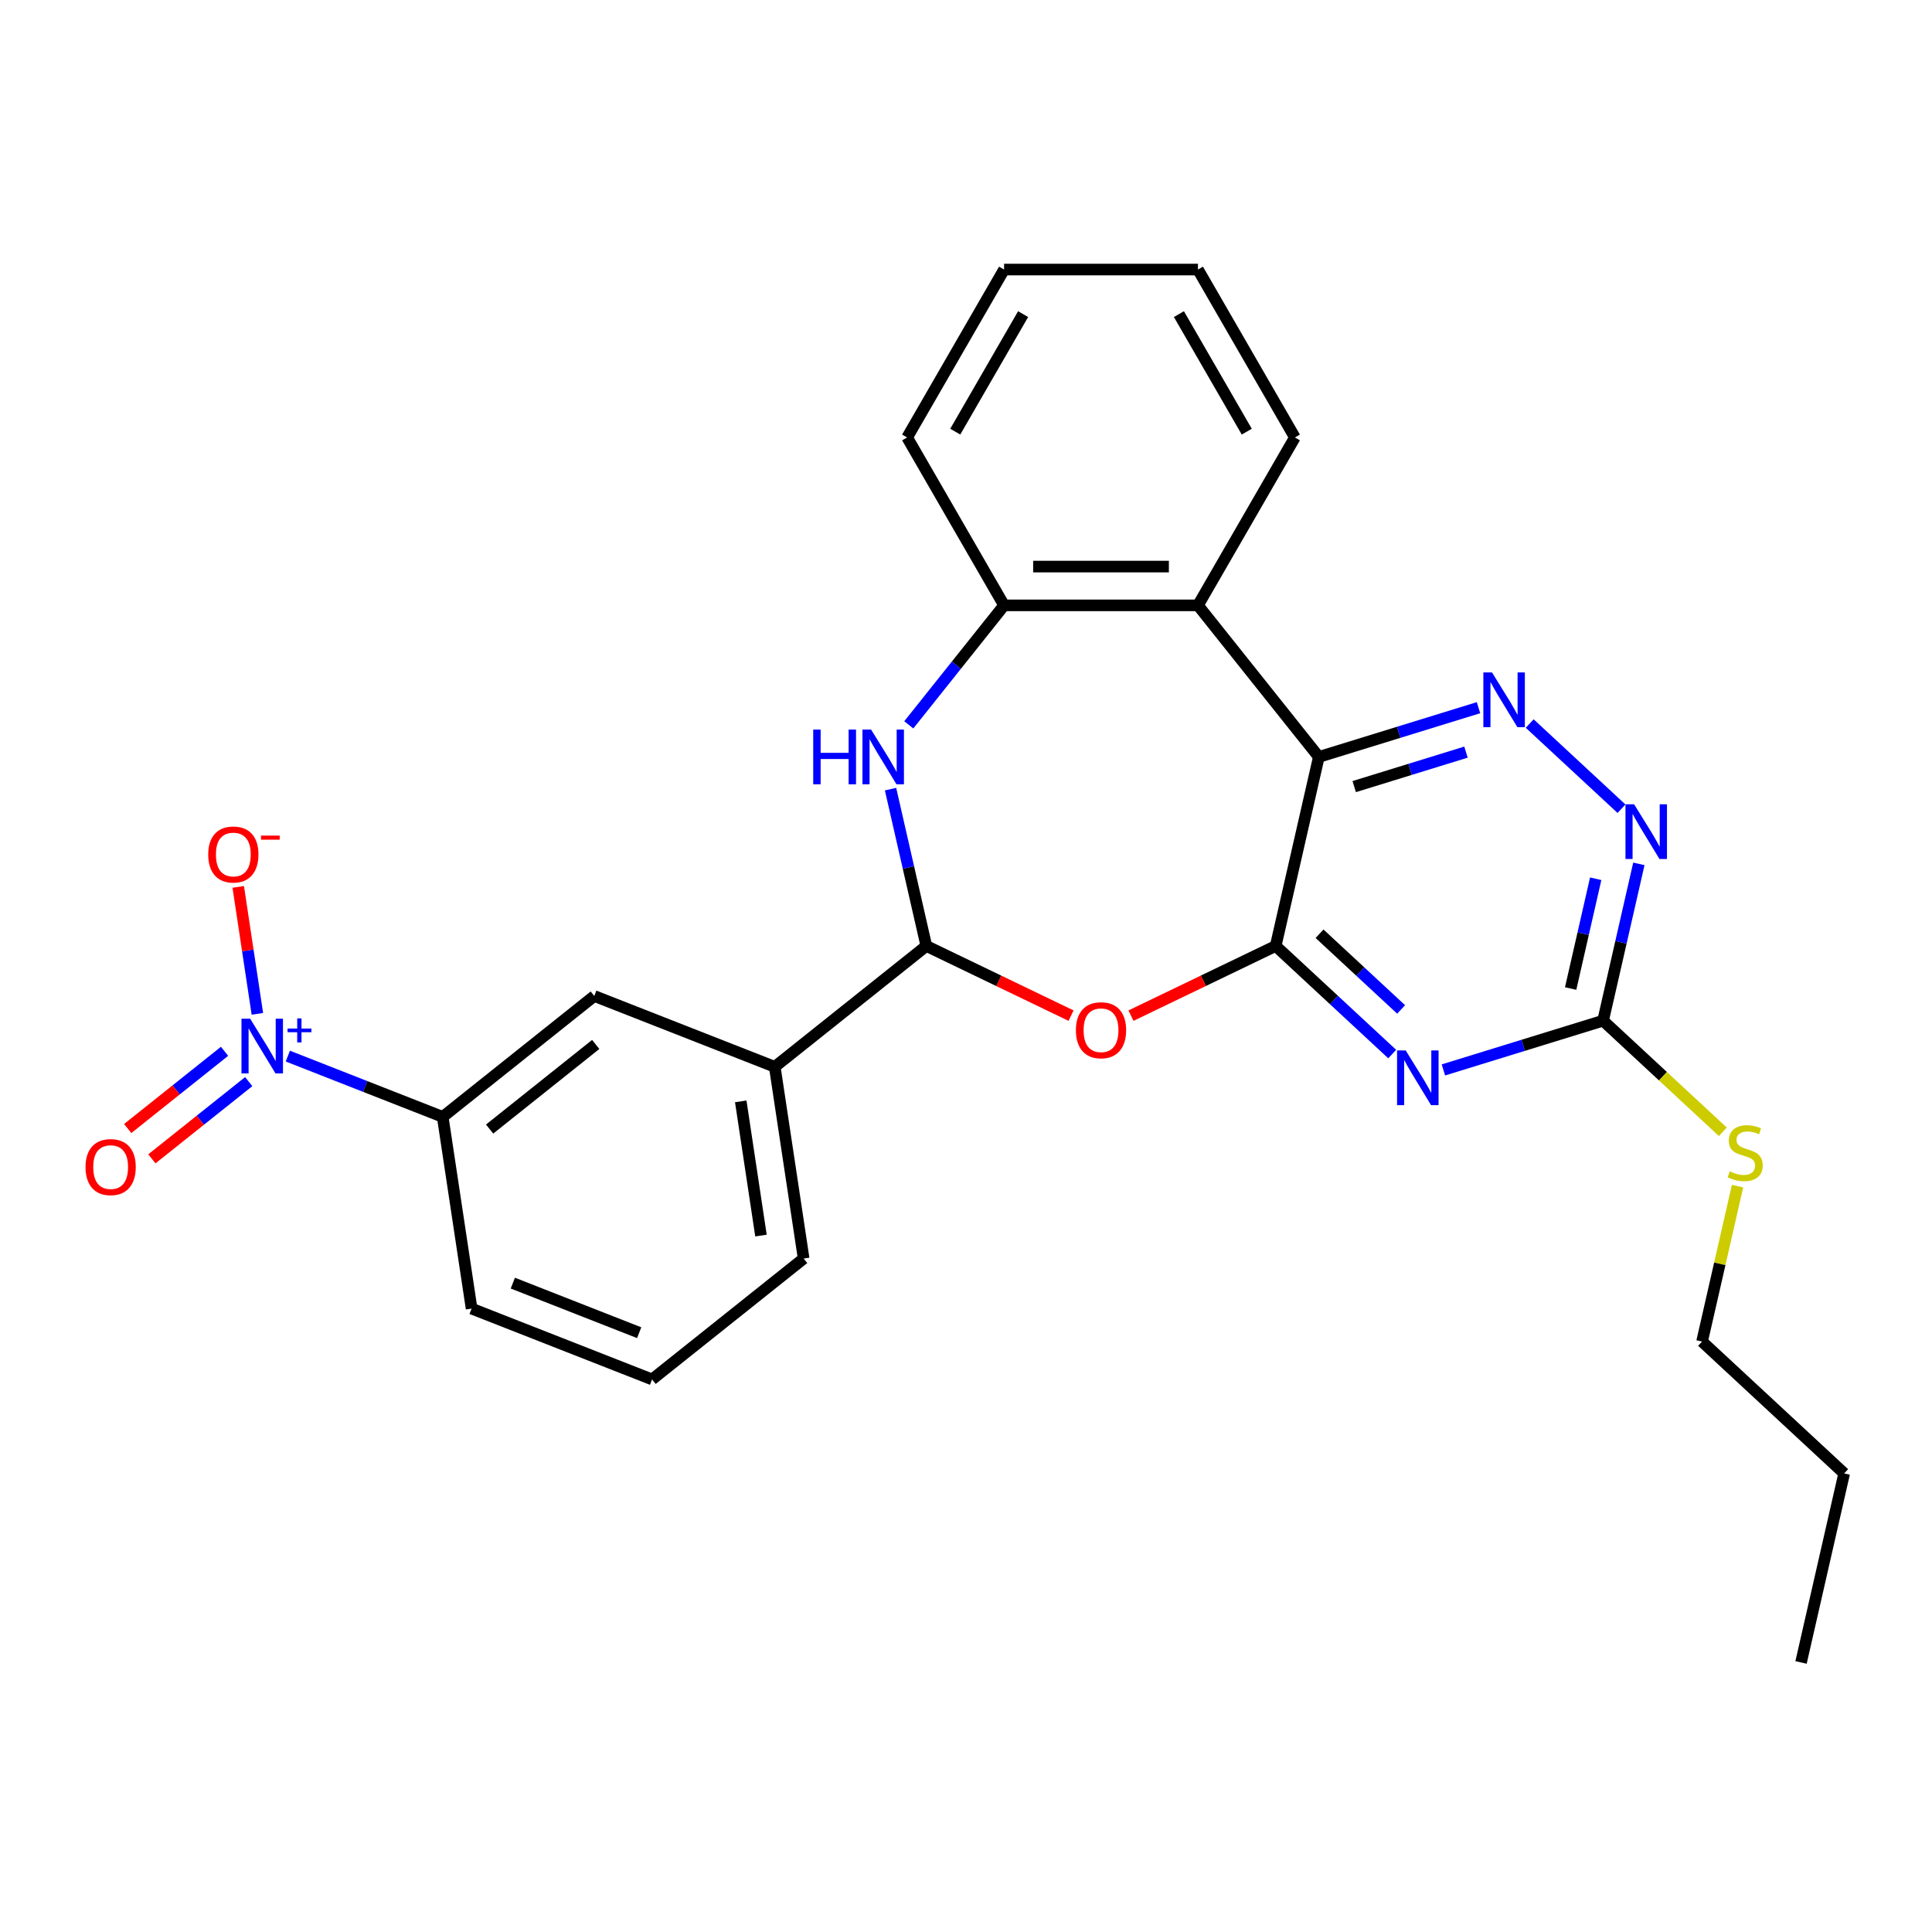 <?xml version='1.0' encoding='iso-8859-1'?>
<svg version='1.1' baseProfile='full'
              xmlns='http://www.w3.org/2000/svg'
                      xmlns:rdkit='http://www.rdkit.org/xml'
                      xmlns:xlink='http://www.w3.org/1999/xlink'
                  xml:space='preserve'
width='1000px' height='1000px' viewBox='0 0 1000 1000'>
<!-- END OF HEADER -->
<rect style='opacity:1.0;fill:#FFFFFF;stroke:none' width='1000' height='1000' x='0' y='0'> </rect>
<path class='bond-0' d='M 660.296,489.623 L 682.626,391.789' style='fill:none;fill-rule:evenodd;stroke:#000000;stroke-width:6px;stroke-linecap:butt;stroke-linejoin:miter;stroke-opacity:1' />
<path class='bond-1' d='M 660.296,489.623 L 690.453,517.605' style='fill:none;fill-rule:evenodd;stroke:#000000;stroke-width:6px;stroke-linecap:butt;stroke-linejoin:miter;stroke-opacity:1' />
<path class='bond-1' d='M 690.453,517.605 L 720.61,545.586' style='fill:none;fill-rule:evenodd;stroke:#0000FF;stroke-width:6px;stroke-linecap:butt;stroke-linejoin:miter;stroke-opacity:1' />
<path class='bond-1' d='M 682.994,483.305 L 704.104,502.892' style='fill:none;fill-rule:evenodd;stroke:#000000;stroke-width:6px;stroke-linecap:butt;stroke-linejoin:miter;stroke-opacity:1' />
<path class='bond-1' d='M 704.104,502.892 L 725.214,522.479' style='fill:none;fill-rule:evenodd;stroke:#0000FF;stroke-width:6px;stroke-linecap:butt;stroke-linejoin:miter;stroke-opacity:1' />
<path class='bond-2' d='M 660.296,489.623 L 622.844,507.659' style='fill:none;fill-rule:evenodd;stroke:#000000;stroke-width:6px;stroke-linecap:butt;stroke-linejoin:miter;stroke-opacity:1' />
<path class='bond-2' d='M 622.844,507.659 L 585.392,525.695' style='fill:none;fill-rule:evenodd;stroke:#FF0000;stroke-width:6px;stroke-linecap:butt;stroke-linejoin:miter;stroke-opacity:1' />
<path class='bond-5' d='M 682.626,391.789 L 723.948,379.042' style='fill:none;fill-rule:evenodd;stroke:#000000;stroke-width:6px;stroke-linecap:butt;stroke-linejoin:miter;stroke-opacity:1' />
<path class='bond-5' d='M 723.948,379.042 L 765.27,366.296' style='fill:none;fill-rule:evenodd;stroke:#0000FF;stroke-width:6px;stroke-linecap:butt;stroke-linejoin:miter;stroke-opacity:1' />
<path class='bond-5' d='M 700.939,407.143 L 729.864,398.221' style='fill:none;fill-rule:evenodd;stroke:#000000;stroke-width:6px;stroke-linecap:butt;stroke-linejoin:miter;stroke-opacity:1' />
<path class='bond-5' d='M 729.864,398.221 L 758.789,389.299' style='fill:none;fill-rule:evenodd;stroke:#0000FF;stroke-width:6px;stroke-linecap:butt;stroke-linejoin:miter;stroke-opacity:1' />
<path class='bond-7' d='M 682.626,391.789 L 620.059,313.331' style='fill:none;fill-rule:evenodd;stroke:#000000;stroke-width:6px;stroke-linecap:butt;stroke-linejoin:miter;stroke-opacity:1' />
<path class='bond-8' d='M 747.107,553.792 L 788.429,541.046' style='fill:none;fill-rule:evenodd;stroke:#0000FF;stroke-width:6px;stroke-linecap:butt;stroke-linejoin:miter;stroke-opacity:1' />
<path class='bond-8' d='M 788.429,541.046 L 829.751,528.3' style='fill:none;fill-rule:evenodd;stroke:#000000;stroke-width:6px;stroke-linecap:butt;stroke-linejoin:miter;stroke-opacity:1' />
<path class='bond-4' d='M 554.375,525.695 L 516.923,507.659' style='fill:none;fill-rule:evenodd;stroke:#FF0000;stroke-width:6px;stroke-linecap:butt;stroke-linejoin:miter;stroke-opacity:1' />
<path class='bond-4' d='M 516.923,507.659 L 479.471,489.623' style='fill:none;fill-rule:evenodd;stroke:#000000;stroke-width:6px;stroke-linecap:butt;stroke-linejoin:miter;stroke-opacity:1' />
<path class='bond-3' d='M 148.977,546.634 L 189.059,562.365' style='fill:none;fill-rule:evenodd;stroke:#0000FF;stroke-width:6px;stroke-linecap:butt;stroke-linejoin:miter;stroke-opacity:1' />
<path class='bond-3' d='M 189.059,562.365 L 229.142,578.096' style='fill:none;fill-rule:evenodd;stroke:#000000;stroke-width:6px;stroke-linecap:butt;stroke-linejoin:miter;stroke-opacity:1' />
<path class='bond-14' d='M 133.216,524.765 L 128.263,491.908' style='fill:none;fill-rule:evenodd;stroke:#0000FF;stroke-width:6px;stroke-linecap:butt;stroke-linejoin:miter;stroke-opacity:1' />
<path class='bond-14' d='M 128.263,491.908 L 123.311,459.052' style='fill:none;fill-rule:evenodd;stroke:#FF0000;stroke-width:6px;stroke-linecap:butt;stroke-linejoin:miter;stroke-opacity:1' />
<path class='bond-15' d='M 116.223,544.154 L 91.161,564.14' style='fill:none;fill-rule:evenodd;stroke:#0000FF;stroke-width:6px;stroke-linecap:butt;stroke-linejoin:miter;stroke-opacity:1' />
<path class='bond-15' d='M 91.161,564.14 L 66.099,584.126' style='fill:none;fill-rule:evenodd;stroke:#FF0000;stroke-width:6px;stroke-linecap:butt;stroke-linejoin:miter;stroke-opacity:1' />
<path class='bond-15' d='M 128.736,559.845 L 103.674,579.831' style='fill:none;fill-rule:evenodd;stroke:#0000FF;stroke-width:6px;stroke-linecap:butt;stroke-linejoin:miter;stroke-opacity:1' />
<path class='bond-15' d='M 103.674,579.831 L 78.613,599.818' style='fill:none;fill-rule:evenodd;stroke:#FF0000;stroke-width:6px;stroke-linecap:butt;stroke-linejoin:miter;stroke-opacity:1' />
<path class='bond-6' d='M 479.471,489.623 L 470.208,449.04' style='fill:none;fill-rule:evenodd;stroke:#000000;stroke-width:6px;stroke-linecap:butt;stroke-linejoin:miter;stroke-opacity:1' />
<path class='bond-6' d='M 470.208,449.04 L 460.945,408.457' style='fill:none;fill-rule:evenodd;stroke:#0000FF;stroke-width:6px;stroke-linecap:butt;stroke-linejoin:miter;stroke-opacity:1' />
<path class='bond-12' d='M 479.471,489.623 L 401.013,552.191' style='fill:none;fill-rule:evenodd;stroke:#000000;stroke-width:6px;stroke-linecap:butt;stroke-linejoin:miter;stroke-opacity:1' />
<path class='bond-27' d='M 791.768,374.503 L 839.284,418.592' style='fill:none;fill-rule:evenodd;stroke:#0000FF;stroke-width:6px;stroke-linecap:butt;stroke-linejoin:miter;stroke-opacity:1' />
<path class='bond-28' d='M 470.389,375.175 L 495.049,344.253' style='fill:none;fill-rule:evenodd;stroke:#0000FF;stroke-width:6px;stroke-linecap:butt;stroke-linejoin:miter;stroke-opacity:1' />
<path class='bond-28' d='M 495.049,344.253 L 519.708,313.331' style='fill:none;fill-rule:evenodd;stroke:#000000;stroke-width:6px;stroke-linecap:butt;stroke-linejoin:miter;stroke-opacity:1' />
<path class='bond-9' d='M 620.059,313.331 L 519.708,313.331' style='fill:none;fill-rule:evenodd;stroke:#000000;stroke-width:6px;stroke-linecap:butt;stroke-linejoin:miter;stroke-opacity:1' />
<path class='bond-9' d='M 605.006,293.261 L 534.761,293.261' style='fill:none;fill-rule:evenodd;stroke:#000000;stroke-width:6px;stroke-linecap:butt;stroke-linejoin:miter;stroke-opacity:1' />
<path class='bond-17' d='M 620.059,313.331 L 670.234,226.425' style='fill:none;fill-rule:evenodd;stroke:#000000;stroke-width:6px;stroke-linecap:butt;stroke-linejoin:miter;stroke-opacity:1' />
<path class='bond-10' d='M 829.751,528.3 L 839.014,487.717' style='fill:none;fill-rule:evenodd;stroke:#000000;stroke-width:6px;stroke-linecap:butt;stroke-linejoin:miter;stroke-opacity:1' />
<path class='bond-10' d='M 839.014,487.717 L 848.277,447.134' style='fill:none;fill-rule:evenodd;stroke:#0000FF;stroke-width:6px;stroke-linecap:butt;stroke-linejoin:miter;stroke-opacity:1' />
<path class='bond-10' d='M 812.963,511.659 L 819.447,483.251' style='fill:none;fill-rule:evenodd;stroke:#000000;stroke-width:6px;stroke-linecap:butt;stroke-linejoin:miter;stroke-opacity:1' />
<path class='bond-10' d='M 819.447,483.251 L 825.931,454.843' style='fill:none;fill-rule:evenodd;stroke:#0000FF;stroke-width:6px;stroke-linecap:butt;stroke-linejoin:miter;stroke-opacity:1' />
<path class='bond-16' d='M 829.751,528.3 L 860.738,557.052' style='fill:none;fill-rule:evenodd;stroke:#000000;stroke-width:6px;stroke-linecap:butt;stroke-linejoin:miter;stroke-opacity:1' />
<path class='bond-16' d='M 860.738,557.052 L 891.725,585.803' style='fill:none;fill-rule:evenodd;stroke:#CCCC00;stroke-width:6px;stroke-linecap:butt;stroke-linejoin:miter;stroke-opacity:1' />
<path class='bond-18' d='M 519.708,313.331 L 469.533,226.425' style='fill:none;fill-rule:evenodd;stroke:#000000;stroke-width:6px;stroke-linecap:butt;stroke-linejoin:miter;stroke-opacity:1' />
<path class='bond-11' d='M 229.142,578.096 L 307.599,515.529' style='fill:none;fill-rule:evenodd;stroke:#000000;stroke-width:6px;stroke-linecap:butt;stroke-linejoin:miter;stroke-opacity:1' />
<path class='bond-11' d='M 253.424,584.403 L 308.344,540.605' style='fill:none;fill-rule:evenodd;stroke:#000000;stroke-width:6px;stroke-linecap:butt;stroke-linejoin:miter;stroke-opacity:1' />
<path class='bond-30' d='M 229.142,578.096 L 244.098,677.326' style='fill:none;fill-rule:evenodd;stroke:#000000;stroke-width:6px;stroke-linecap:butt;stroke-linejoin:miter;stroke-opacity:1' />
<path class='bond-13' d='M 401.013,552.191 L 307.599,515.529' style='fill:none;fill-rule:evenodd;stroke:#000000;stroke-width:6px;stroke-linecap:butt;stroke-linejoin:miter;stroke-opacity:1' />
<path class='bond-20' d='M 401.013,552.191 L 415.97,651.421' style='fill:none;fill-rule:evenodd;stroke:#000000;stroke-width:6px;stroke-linecap:butt;stroke-linejoin:miter;stroke-opacity:1' />
<path class='bond-20' d='M 383.411,570.067 L 393.88,639.528' style='fill:none;fill-rule:evenodd;stroke:#000000;stroke-width:6px;stroke-linecap:butt;stroke-linejoin:miter;stroke-opacity:1' />
<path class='bond-22' d='M 899.344,613.945 L 890.164,654.168' style='fill:none;fill-rule:evenodd;stroke:#CCCC00;stroke-width:6px;stroke-linecap:butt;stroke-linejoin:miter;stroke-opacity:1' />
<path class='bond-22' d='M 890.164,654.168 L 880.983,694.391' style='fill:none;fill-rule:evenodd;stroke:#000000;stroke-width:6px;stroke-linecap:butt;stroke-linejoin:miter;stroke-opacity:1' />
<path class='bond-24' d='M 670.234,226.425 L 620.059,139.519' style='fill:none;fill-rule:evenodd;stroke:#000000;stroke-width:6px;stroke-linecap:butt;stroke-linejoin:miter;stroke-opacity:1' />
<path class='bond-24' d='M 645.327,223.424 L 610.204,162.59' style='fill:none;fill-rule:evenodd;stroke:#000000;stroke-width:6px;stroke-linecap:butt;stroke-linejoin:miter;stroke-opacity:1' />
<path class='bond-29' d='M 469.533,226.425 L 519.708,139.519' style='fill:none;fill-rule:evenodd;stroke:#000000;stroke-width:6px;stroke-linecap:butt;stroke-linejoin:miter;stroke-opacity:1' />
<path class='bond-29' d='M 494.44,223.424 L 529.563,162.59' style='fill:none;fill-rule:evenodd;stroke:#000000;stroke-width:6px;stroke-linecap:butt;stroke-linejoin:miter;stroke-opacity:1' />
<path class='bond-19' d='M 244.098,677.326 L 337.512,713.989' style='fill:none;fill-rule:evenodd;stroke:#000000;stroke-width:6px;stroke-linecap:butt;stroke-linejoin:miter;stroke-opacity:1' />
<path class='bond-19' d='M 265.443,664.143 L 330.833,689.806' style='fill:none;fill-rule:evenodd;stroke:#000000;stroke-width:6px;stroke-linecap:butt;stroke-linejoin:miter;stroke-opacity:1' />
<path class='bond-21' d='M 415.97,651.421 L 337.512,713.989' style='fill:none;fill-rule:evenodd;stroke:#000000;stroke-width:6px;stroke-linecap:butt;stroke-linejoin:miter;stroke-opacity:1' />
<path class='bond-23' d='M 880.983,694.391 L 954.545,762.647' style='fill:none;fill-rule:evenodd;stroke:#000000;stroke-width:6px;stroke-linecap:butt;stroke-linejoin:miter;stroke-opacity:1' />
<path class='bond-26' d='M 954.545,762.647 L 932.215,860.481' style='fill:none;fill-rule:evenodd;stroke:#000000;stroke-width:6px;stroke-linecap:butt;stroke-linejoin:miter;stroke-opacity:1' />
<path class='bond-25' d='M 620.059,139.519 L 519.708,139.519' style='fill:none;fill-rule:evenodd;stroke:#000000;stroke-width:6px;stroke-linecap:butt;stroke-linejoin:miter;stroke-opacity:1' />
<path  class='atom-2' d='M 727.599 543.719
L 736.879 558.719
Q 737.799 560.199, 739.279 562.879
Q 740.759 565.559, 740.839 565.719
L 740.839 543.719
L 744.599 543.719
L 744.599 572.039
L 740.719 572.039
L 730.759 555.639
Q 729.599 553.719, 728.359 551.519
Q 727.159 549.319, 726.799 548.639
L 726.799 572.039
L 723.119 572.039
L 723.119 543.719
L 727.599 543.719
' fill='#0000FF'/>
<path  class='atom-3' d='M 556.883 533.244
Q 556.883 526.444, 560.243 522.644
Q 563.603 518.844, 569.883 518.844
Q 576.163 518.844, 579.523 522.644
Q 582.883 526.444, 582.883 533.244
Q 582.883 540.124, 579.483 544.044
Q 576.083 547.924, 569.883 547.924
Q 563.643 547.924, 560.243 544.044
Q 556.883 540.164, 556.883 533.244
M 569.883 544.724
Q 574.203 544.724, 576.523 541.844
Q 578.883 538.924, 578.883 533.244
Q 578.883 527.684, 576.523 524.884
Q 574.203 522.044, 569.883 522.044
Q 565.563 522.044, 563.203 524.844
Q 560.883 527.644, 560.883 533.244
Q 560.883 538.964, 563.203 541.844
Q 565.563 544.724, 569.883 544.724
' fill='#FF0000'/>
<path  class='atom-4' d='M 129.468 527.274
L 138.748 542.274
Q 139.668 543.754, 141.148 546.434
Q 142.628 549.114, 142.708 549.274
L 142.708 527.274
L 146.468 527.274
L 146.468 555.594
L 142.588 555.594
L 132.628 539.194
Q 131.468 537.274, 130.228 535.074
Q 129.028 532.874, 128.668 532.194
L 128.668 555.594
L 124.988 555.594
L 124.988 527.274
L 129.468 527.274
' fill='#0000FF'/>
<path  class='atom-4' d='M 148.844 532.379
L 153.834 532.379
L 153.834 527.125
L 156.051 527.125
L 156.051 532.379
L 161.173 532.379
L 161.173 534.28
L 156.051 534.28
L 156.051 539.56
L 153.834 539.56
L 153.834 534.28
L 148.844 534.28
L 148.844 532.379
' fill='#0000FF'/>
<path  class='atom-6' d='M 772.259 348.05
L 781.539 363.05
Q 782.459 364.53, 783.939 367.21
Q 785.419 369.89, 785.499 370.05
L 785.499 348.05
L 789.259 348.05
L 789.259 376.37
L 785.379 376.37
L 775.419 359.97
Q 774.259 358.05, 773.019 355.85
Q 771.819 353.65, 771.459 352.97
L 771.459 376.37
L 767.779 376.37
L 767.779 348.05
L 772.259 348.05
' fill='#0000FF'/>
<path  class='atom-7' d='M 420.92 377.629
L 424.76 377.629
L 424.76 389.669
L 439.24 389.669
L 439.24 377.629
L 443.08 377.629
L 443.08 405.949
L 439.24 405.949
L 439.24 392.869
L 424.76 392.869
L 424.76 405.949
L 420.92 405.949
L 420.92 377.629
' fill='#0000FF'/>
<path  class='atom-7' d='M 450.88 377.629
L 460.16 392.629
Q 461.08 394.109, 462.56 396.789
Q 464.04 399.469, 464.12 399.629
L 464.12 377.629
L 467.88 377.629
L 467.88 405.949
L 464 405.949
L 454.04 389.549
Q 452.88 387.629, 451.64 385.429
Q 450.44 383.229, 450.08 382.549
L 450.08 405.949
L 446.4 405.949
L 446.4 377.629
L 450.88 377.629
' fill='#0000FF'/>
<path  class='atom-11' d='M 845.821 416.306
L 855.101 431.306
Q 856.021 432.786, 857.501 435.466
Q 858.981 438.146, 859.061 438.306
L 859.061 416.306
L 862.821 416.306
L 862.821 444.626
L 858.941 444.626
L 848.981 428.226
Q 847.821 426.306, 846.581 424.106
Q 845.381 421.906, 845.021 421.226
L 845.021 444.626
L 841.341 444.626
L 841.341 416.306
L 845.821 416.306
' fill='#0000FF'/>
<path  class='atom-15' d='M 107.772 442.284
Q 107.772 435.484, 111.132 431.684
Q 114.492 427.884, 120.772 427.884
Q 127.052 427.884, 130.412 431.684
Q 133.772 435.484, 133.772 442.284
Q 133.772 449.164, 130.372 453.084
Q 126.972 456.964, 120.772 456.964
Q 114.532 456.964, 111.132 453.084
Q 107.772 449.204, 107.772 442.284
M 120.772 453.764
Q 125.092 453.764, 127.412 450.884
Q 129.772 447.964, 129.772 442.284
Q 129.772 436.724, 127.412 433.924
Q 125.092 431.084, 120.772 431.084
Q 116.452 431.084, 114.092 433.884
Q 111.772 436.684, 111.772 442.284
Q 111.772 448.004, 114.092 450.884
Q 116.452 453.764, 120.772 453.764
' fill='#FF0000'/>
<path  class='atom-15' d='M 135.092 432.507
L 144.78 432.507
L 144.78 434.619
L 135.092 434.619
L 135.092 432.507
' fill='#FF0000'/>
<path  class='atom-16' d='M 44.271 604.082
Q 44.271 597.282, 47.631 593.482
Q 50.991 589.682, 57.271 589.682
Q 63.551 589.682, 66.911 593.482
Q 70.271 597.282, 70.271 604.082
Q 70.271 610.962, 66.871 614.882
Q 63.471 618.762, 57.271 618.762
Q 51.031 618.762, 47.631 614.882
Q 44.271 611.002, 44.271 604.082
M 57.271 615.562
Q 61.591 615.562, 63.911 612.682
Q 66.271 609.762, 66.271 604.082
Q 66.271 598.522, 63.911 595.722
Q 61.591 592.882, 57.271 592.882
Q 52.951 592.882, 50.591 595.682
Q 48.271 598.482, 48.271 604.082
Q 48.271 609.802, 50.591 612.682
Q 52.951 615.562, 57.271 615.562
' fill='#FF0000'/>
<path  class='atom-17' d='M 895.313 606.276
Q 895.633 606.396, 896.953 606.956
Q 898.273 607.516, 899.713 607.876
Q 901.193 608.196, 902.633 608.196
Q 905.313 608.196, 906.873 606.916
Q 908.433 605.596, 908.433 603.316
Q 908.433 601.756, 907.633 600.796
Q 906.873 599.836, 905.673 599.316
Q 904.473 598.796, 902.473 598.196
Q 899.953 597.436, 898.433 596.716
Q 896.953 595.996, 895.873 594.476
Q 894.833 592.956, 894.833 590.396
Q 894.833 586.836, 897.233 584.636
Q 899.673 582.436, 904.473 582.436
Q 907.753 582.436, 911.473 583.996
L 910.553 587.076
Q 907.153 585.676, 904.593 585.676
Q 901.833 585.676, 900.313 586.836
Q 898.793 587.956, 898.833 589.916
Q 898.833 591.436, 899.593 592.356
Q 900.393 593.276, 901.513 593.796
Q 902.673 594.316, 904.593 594.916
Q 907.153 595.716, 908.673 596.516
Q 910.193 597.316, 911.273 598.956
Q 912.393 600.556, 912.393 603.316
Q 912.393 607.236, 909.753 609.356
Q 907.153 611.436, 902.793 611.436
Q 900.273 611.436, 898.353 610.876
Q 896.473 610.356, 894.233 609.436
L 895.313 606.276
' fill='#CCCC00'/>
</svg>
